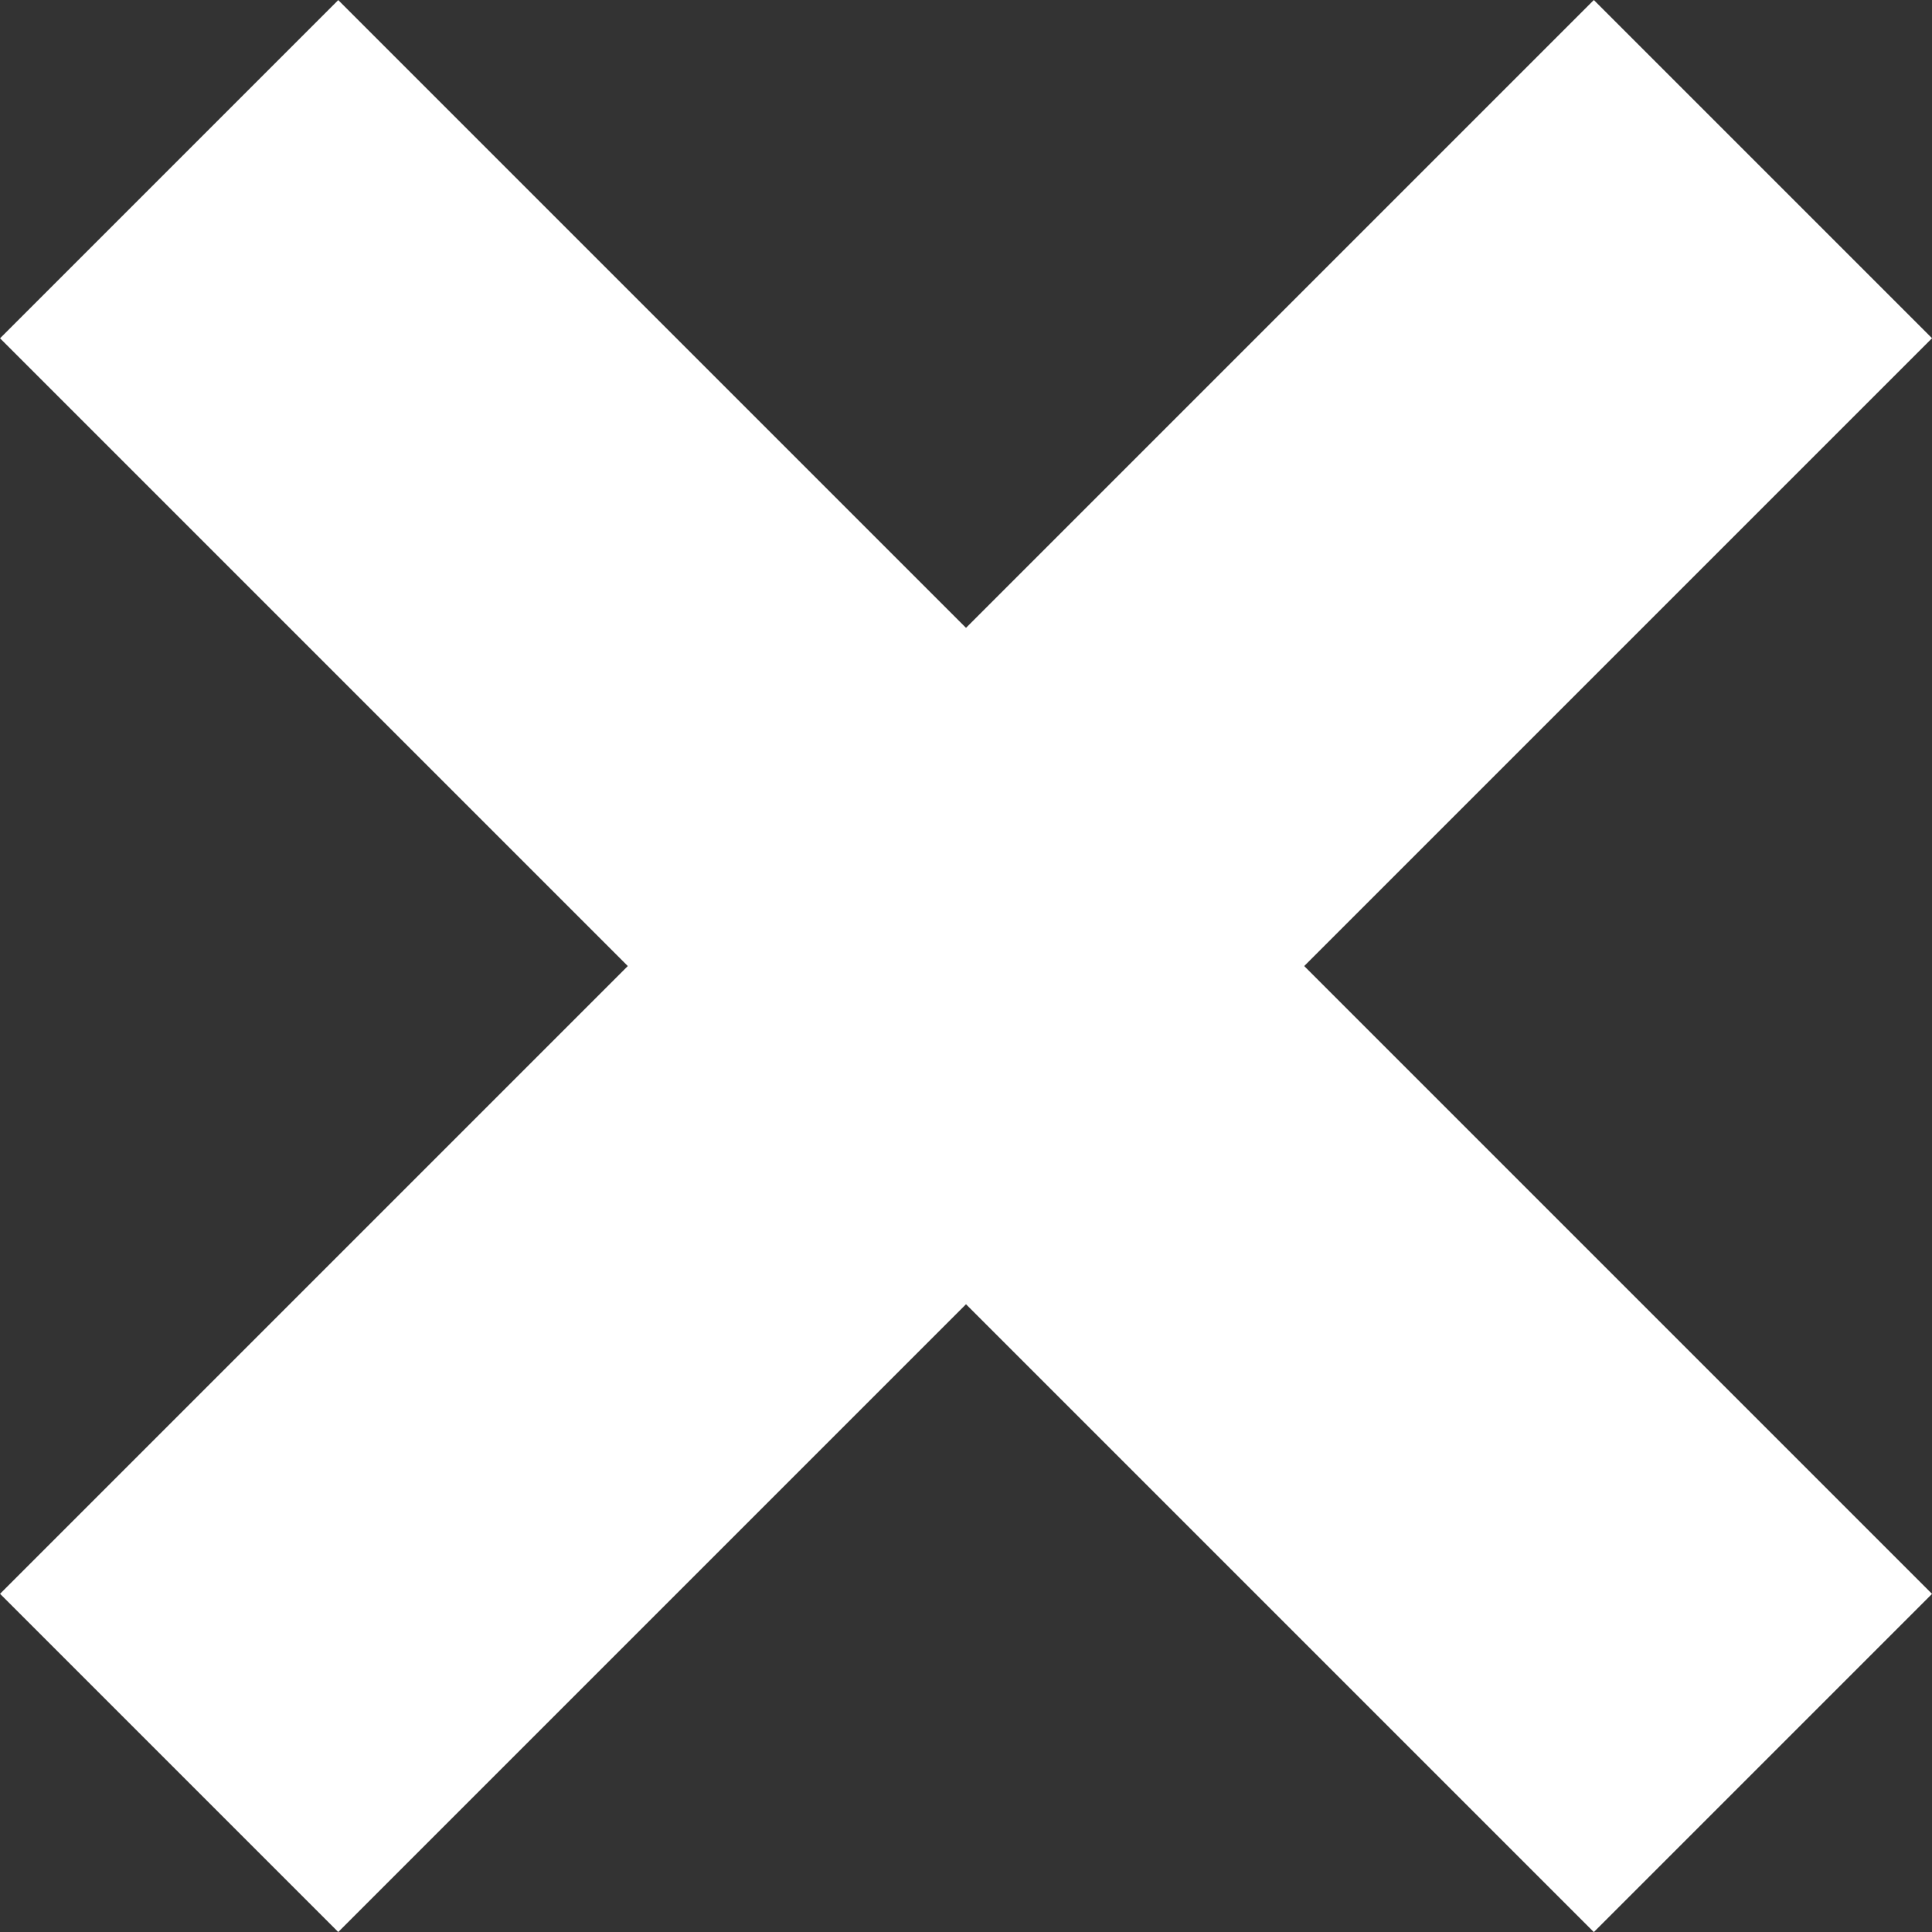 <svg xmlns="http://www.w3.org/2000/svg" width="20.193" height="20.193" viewBox="0 0 20.193 20.193"><rect x="0" y="0" width="20.193" height="20.193" fill="#333333" stroke="none"/><defs><style>.cls-1{fill:#fff;}</style></defs><g id="レイヤー_2" data-name="レイヤー 2"><g id="レイヤー_2-2" data-name="レイヤー 2"><rect class="cls-1" x="7.597" y="-1.682" width="4.999" height="23.558" transform="translate(-4.182 10.097) rotate(-45)"/><rect class="cls-1" x="-1.682" y="7.597" width="23.558" height="4.999" transform="translate(-4.182 10.097) rotate(-45)"/></g></g></svg>